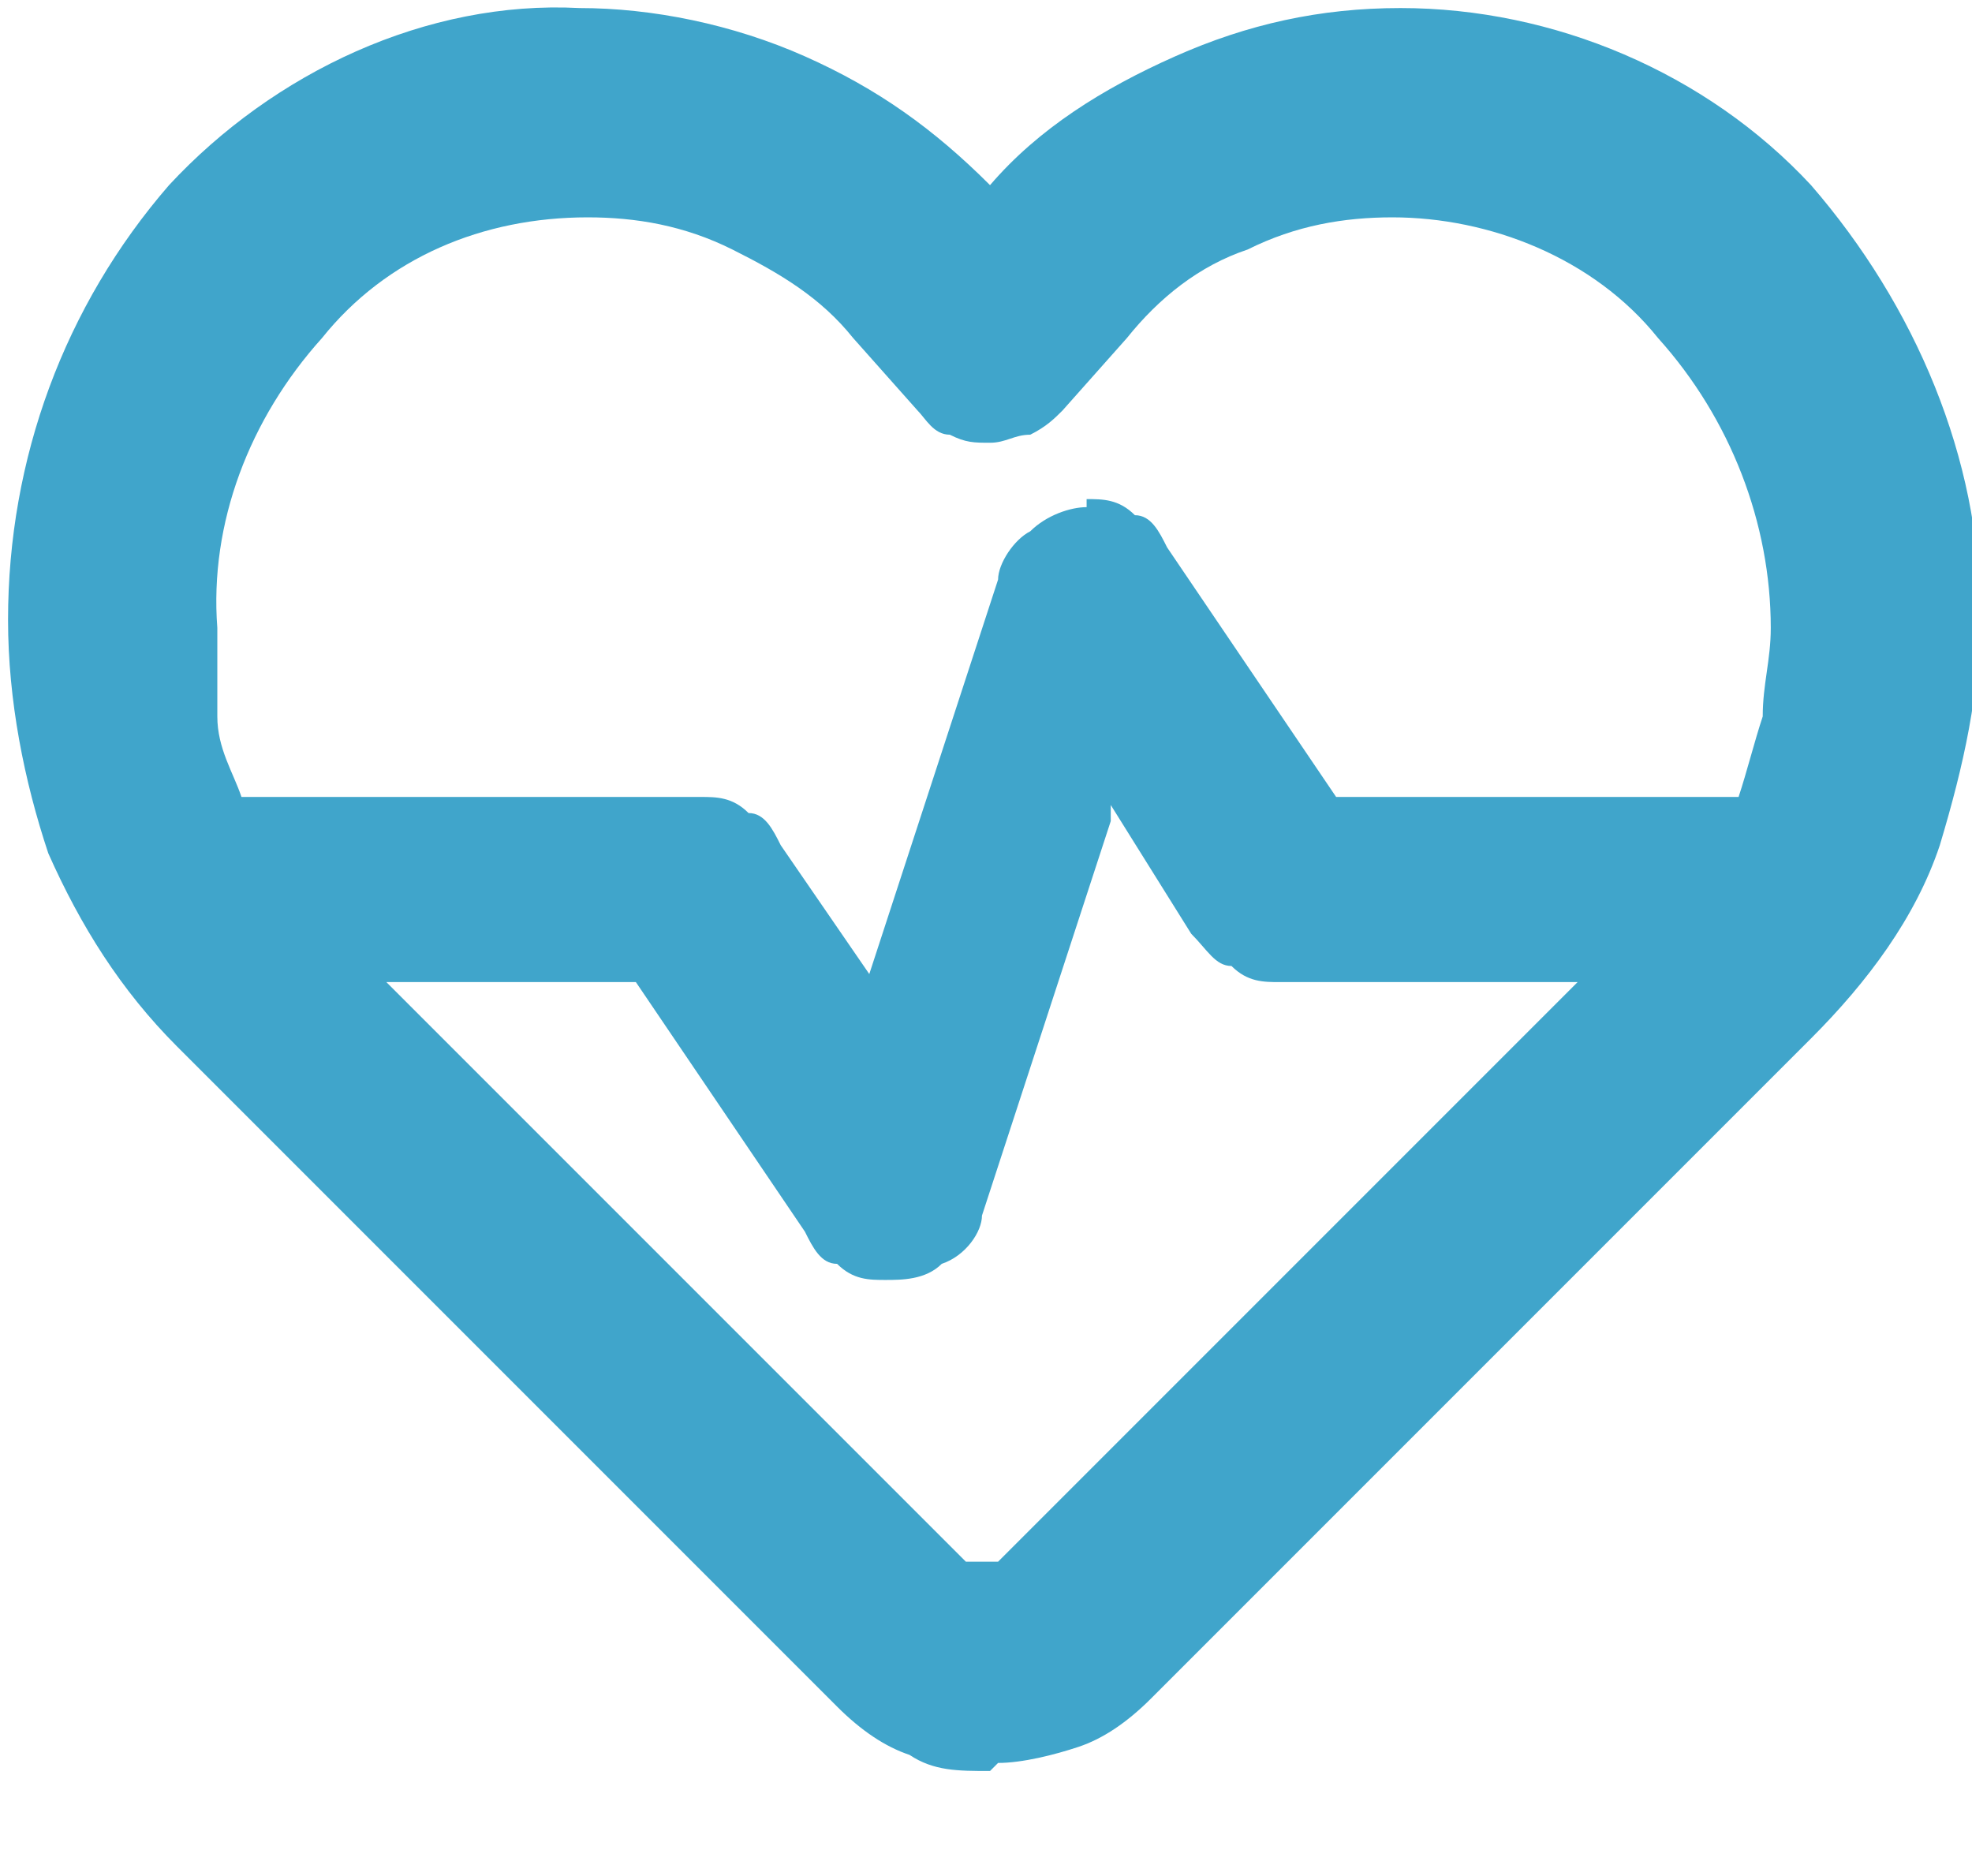 <?xml version="1.0" encoding="UTF-8"?>
<svg id="Ebene_1" xmlns="http://www.w3.org/2000/svg" version="1.1" viewBox="0 0 24.5 23.3">
  <!-- Generator: Adobe Illustrator 29.2.1, SVG Export Plug-In . SVG Version: 2.1.0 Build 116)  -->
  <defs>
    <style>
      .st0 {
        fill: #40a5cb;
      }
    </style>
  </defs>
  <path id="ecg_heart_24dp_0A8CCB_FILL0_wght400_GRAD0_opsz24" class="st0" d="M12.3,22c-.4,0-.7,0-1-.2-.3-.1-.6-.3-.9-.6L2.2,13c-.7-.7-1.2-1.5-1.6-2.4-.3-.9-.5-1.9-.5-2.9,0-2,.7-3.9,2-5.4C3.4.9,5.3,0,7.2.1c.9,0,1.9.2,2.8.6.9.4,1.6.9,2.3,1.6.6-.7,1.4-1.2,2.3-1.6.9-.4,1.8-.6,2.8-.6,1.9,0,3.8.8,5.1,2.2,1.3,1.5,2.1,3.4,2.1,5.3,0,1-.2,1.9-.5,2.9-.3.9-.9,1.7-1.6,2.4l-8.2,8.2c-.3.3-.6.5-.9.6-.3.1-.7.2-1,.2h0ZM13.5,6.2c.2,0,.4,0,.6.2.2,0,.3.2.4.4l2.1,3.1h5c.1-.3.2-.7.3-1,0-.4.1-.7.1-1.1,0-1.3-.5-2.6-1.4-3.6-.8-1-2.1-1.5-3.3-1.5-.6,0-1.2.1-1.8.4-.6.2-1.1.6-1.5,1.1l-.8.9c-.1.1-.2.2-.4.3-.2,0-.3.1-.5.1-.2,0-.3,0-.5-.1-.2,0-.3-.2-.4-.3l-.8-.9c-.4-.5-.9-.8-1.5-1.1-.6-.3-1.2-.4-1.8-.4-1.3,0-2.5.5-3.3,1.5-.9,1-1.4,2.3-1.3,3.6,0,.4,0,.7,0,1.1,0,.4.2.7.3,1h5.7c.2,0,.4,0,.6.2.2,0,.3.2.4.4l1.1,1.6,1.6-4.9c0-.2.2-.5.4-.6.2-.2.5-.3.7-.3h0ZM13.8,10.2l-1.6,4.9c0,.2-.2.5-.5.6-.2.2-.5.2-.7.2-.2,0-.4,0-.6-.2-.2,0-.3-.2-.4-.4l-2.1-3.1h-3.1l7.2,7.2s0,0,.1,0c0,0,0,0,.1,0,0,0,0,0,.1,0,0,0,0,0,.1,0l7.2-7.2h-3.7c-.2,0-.4,0-.6-.2-.2,0-.3-.2-.5-.4l-1-1.6Z"/>
</svg>